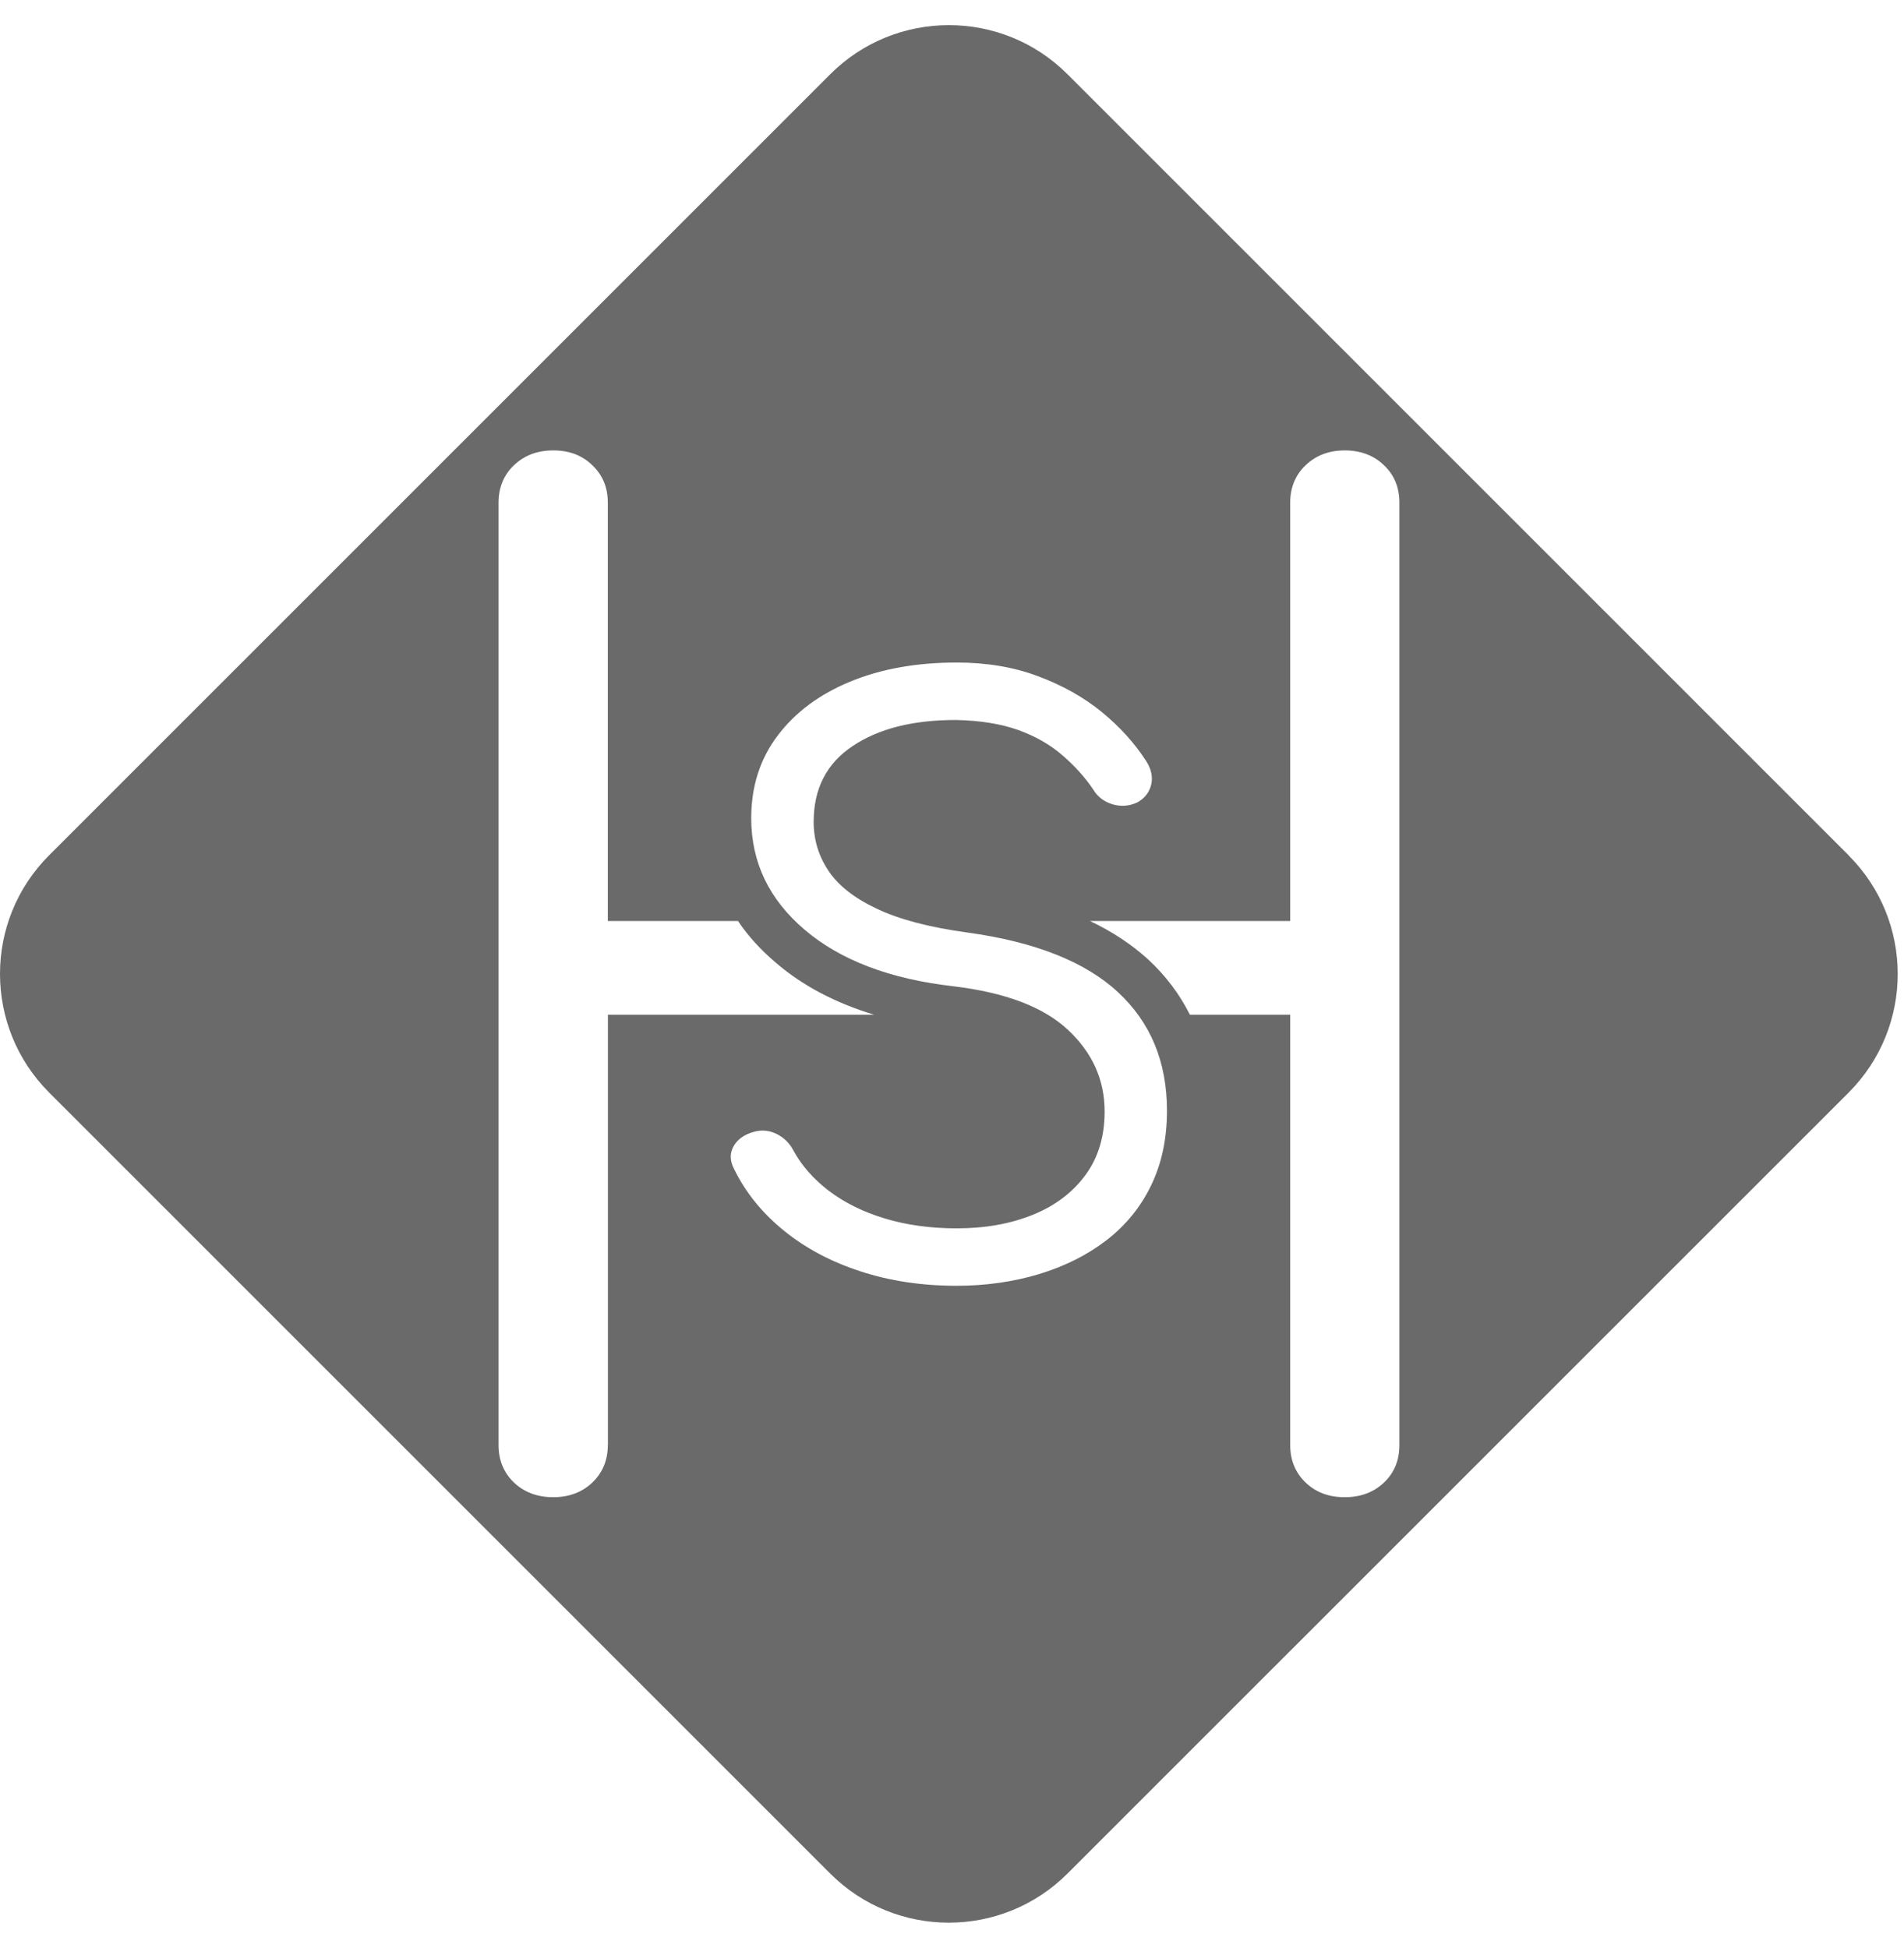 <svg width="303" height="310" viewBox="0 0 303 310" fill="none" xmlns="http://www.w3.org/2000/svg">
<path d="M294.172 136.11L169.89 11.828C159.469 1.391 142.548 1.391 132.11 11.828L7.828 136.11C-2.609 146.531 -2.609 163.452 7.828 173.89L132.11 298.172C142.531 308.609 159.452 308.609 169.89 298.172L294.172 173.906C304.609 163.469 304.609 146.548 294.172 136.126V136.11ZM96.728 229.985C96.728 232.4 95.902 234.378 94.265 235.95C92.628 237.506 90.553 238.284 88.041 238.284C85.529 238.284 83.438 237.506 81.785 235.95C80.164 234.378 79.337 232.4 79.337 229.985V79.998C79.337 77.6 80.164 75.59 81.785 74.05C83.438 72.478 85.496 71.684 88.041 71.684C90.585 71.684 92.644 72.462 94.265 74.05C95.918 75.606 96.728 77.6 96.728 79.998V146.58H117.442C119.046 148.979 121.088 151.215 123.552 153.29C127.766 156.904 132.969 159.627 139.095 161.491H96.744V229.985H96.728ZM183.197 188.639C181.527 192.108 179.145 195.025 176.098 197.375C173.035 199.742 169.453 201.525 165.368 202.773C161.268 204.004 156.892 204.636 152.24 204.636C146.729 204.636 141.624 203.875 136.924 202.335C132.239 200.811 128.155 198.64 124.719 195.836C121.267 193.032 118.641 189.774 116.826 186.062C116.129 184.733 116.113 183.518 116.761 182.399C117.409 181.281 118.495 180.519 120.051 180.114C121.251 179.79 122.45 179.903 123.617 180.487C124.768 181.07 125.659 181.945 126.259 183.096C127.555 185.495 129.436 187.634 131.932 189.547C134.444 191.443 137.41 192.902 140.862 193.939C144.298 194.977 148.107 195.495 152.24 195.495C156.81 195.495 160.846 194.766 164.396 193.323C167.945 191.881 170.701 189.774 172.743 187.002C174.769 184.247 175.79 180.876 175.79 176.905C175.79 171.864 173.845 167.537 169.955 163.906C166.081 160.276 160.003 157.958 151.721 156.969C141.64 155.819 133.747 152.82 128.074 147.99C122.385 143.16 119.549 137.244 119.549 130.21C119.549 125.17 120.943 120.793 123.747 117.082C126.551 113.37 130.392 110.501 135.319 108.476C140.23 106.45 145.87 105.445 152.24 105.445C156.989 105.445 161.3 106.158 165.174 107.617C169.047 109.059 172.435 110.955 175.32 113.305C178.205 115.672 180.539 118.249 182.354 121.053C183.213 122.366 183.489 123.646 183.197 124.894C182.889 126.126 182.143 127.082 180.944 127.73C179.647 128.314 178.318 128.395 176.989 127.99C175.66 127.568 174.639 126.79 173.958 125.623C172.662 123.711 171.057 121.928 169.096 120.226C167.167 118.541 164.817 117.195 162.062 116.19C159.29 115.202 155.984 114.667 152.11 114.586C145.287 114.586 139.825 115.964 135.692 118.735C131.543 121.49 129.484 125.526 129.484 130.81C129.484 133.614 130.262 136.207 131.818 138.557C133.374 140.907 135.935 142.933 139.517 144.619C143.082 146.321 147.896 147.585 153.926 148.412C164.687 149.886 172.694 153.063 177.897 157.893C183.116 162.723 185.709 169.012 185.709 176.775C185.709 181.232 184.866 185.203 183.181 188.672V188.639H183.197ZM222.695 229.985C222.695 232.4 221.901 234.378 220.248 235.95C218.611 237.506 216.536 238.284 213.992 238.284C211.447 238.284 209.405 237.506 207.768 235.95C206.147 234.378 205.32 232.4 205.32 229.985V161.491H189.356C187.735 158.25 185.515 155.284 182.711 152.69C180.101 150.324 177.038 148.282 173.456 146.58H205.32V79.998C205.32 77.6 206.147 75.59 207.768 74.05C209.421 72.478 211.479 71.684 213.992 71.684C216.504 71.684 218.611 72.462 220.248 74.05C221.901 75.606 222.695 77.6 222.695 79.998V229.985Z" fill="#6A6A6A"/>
</svg>
